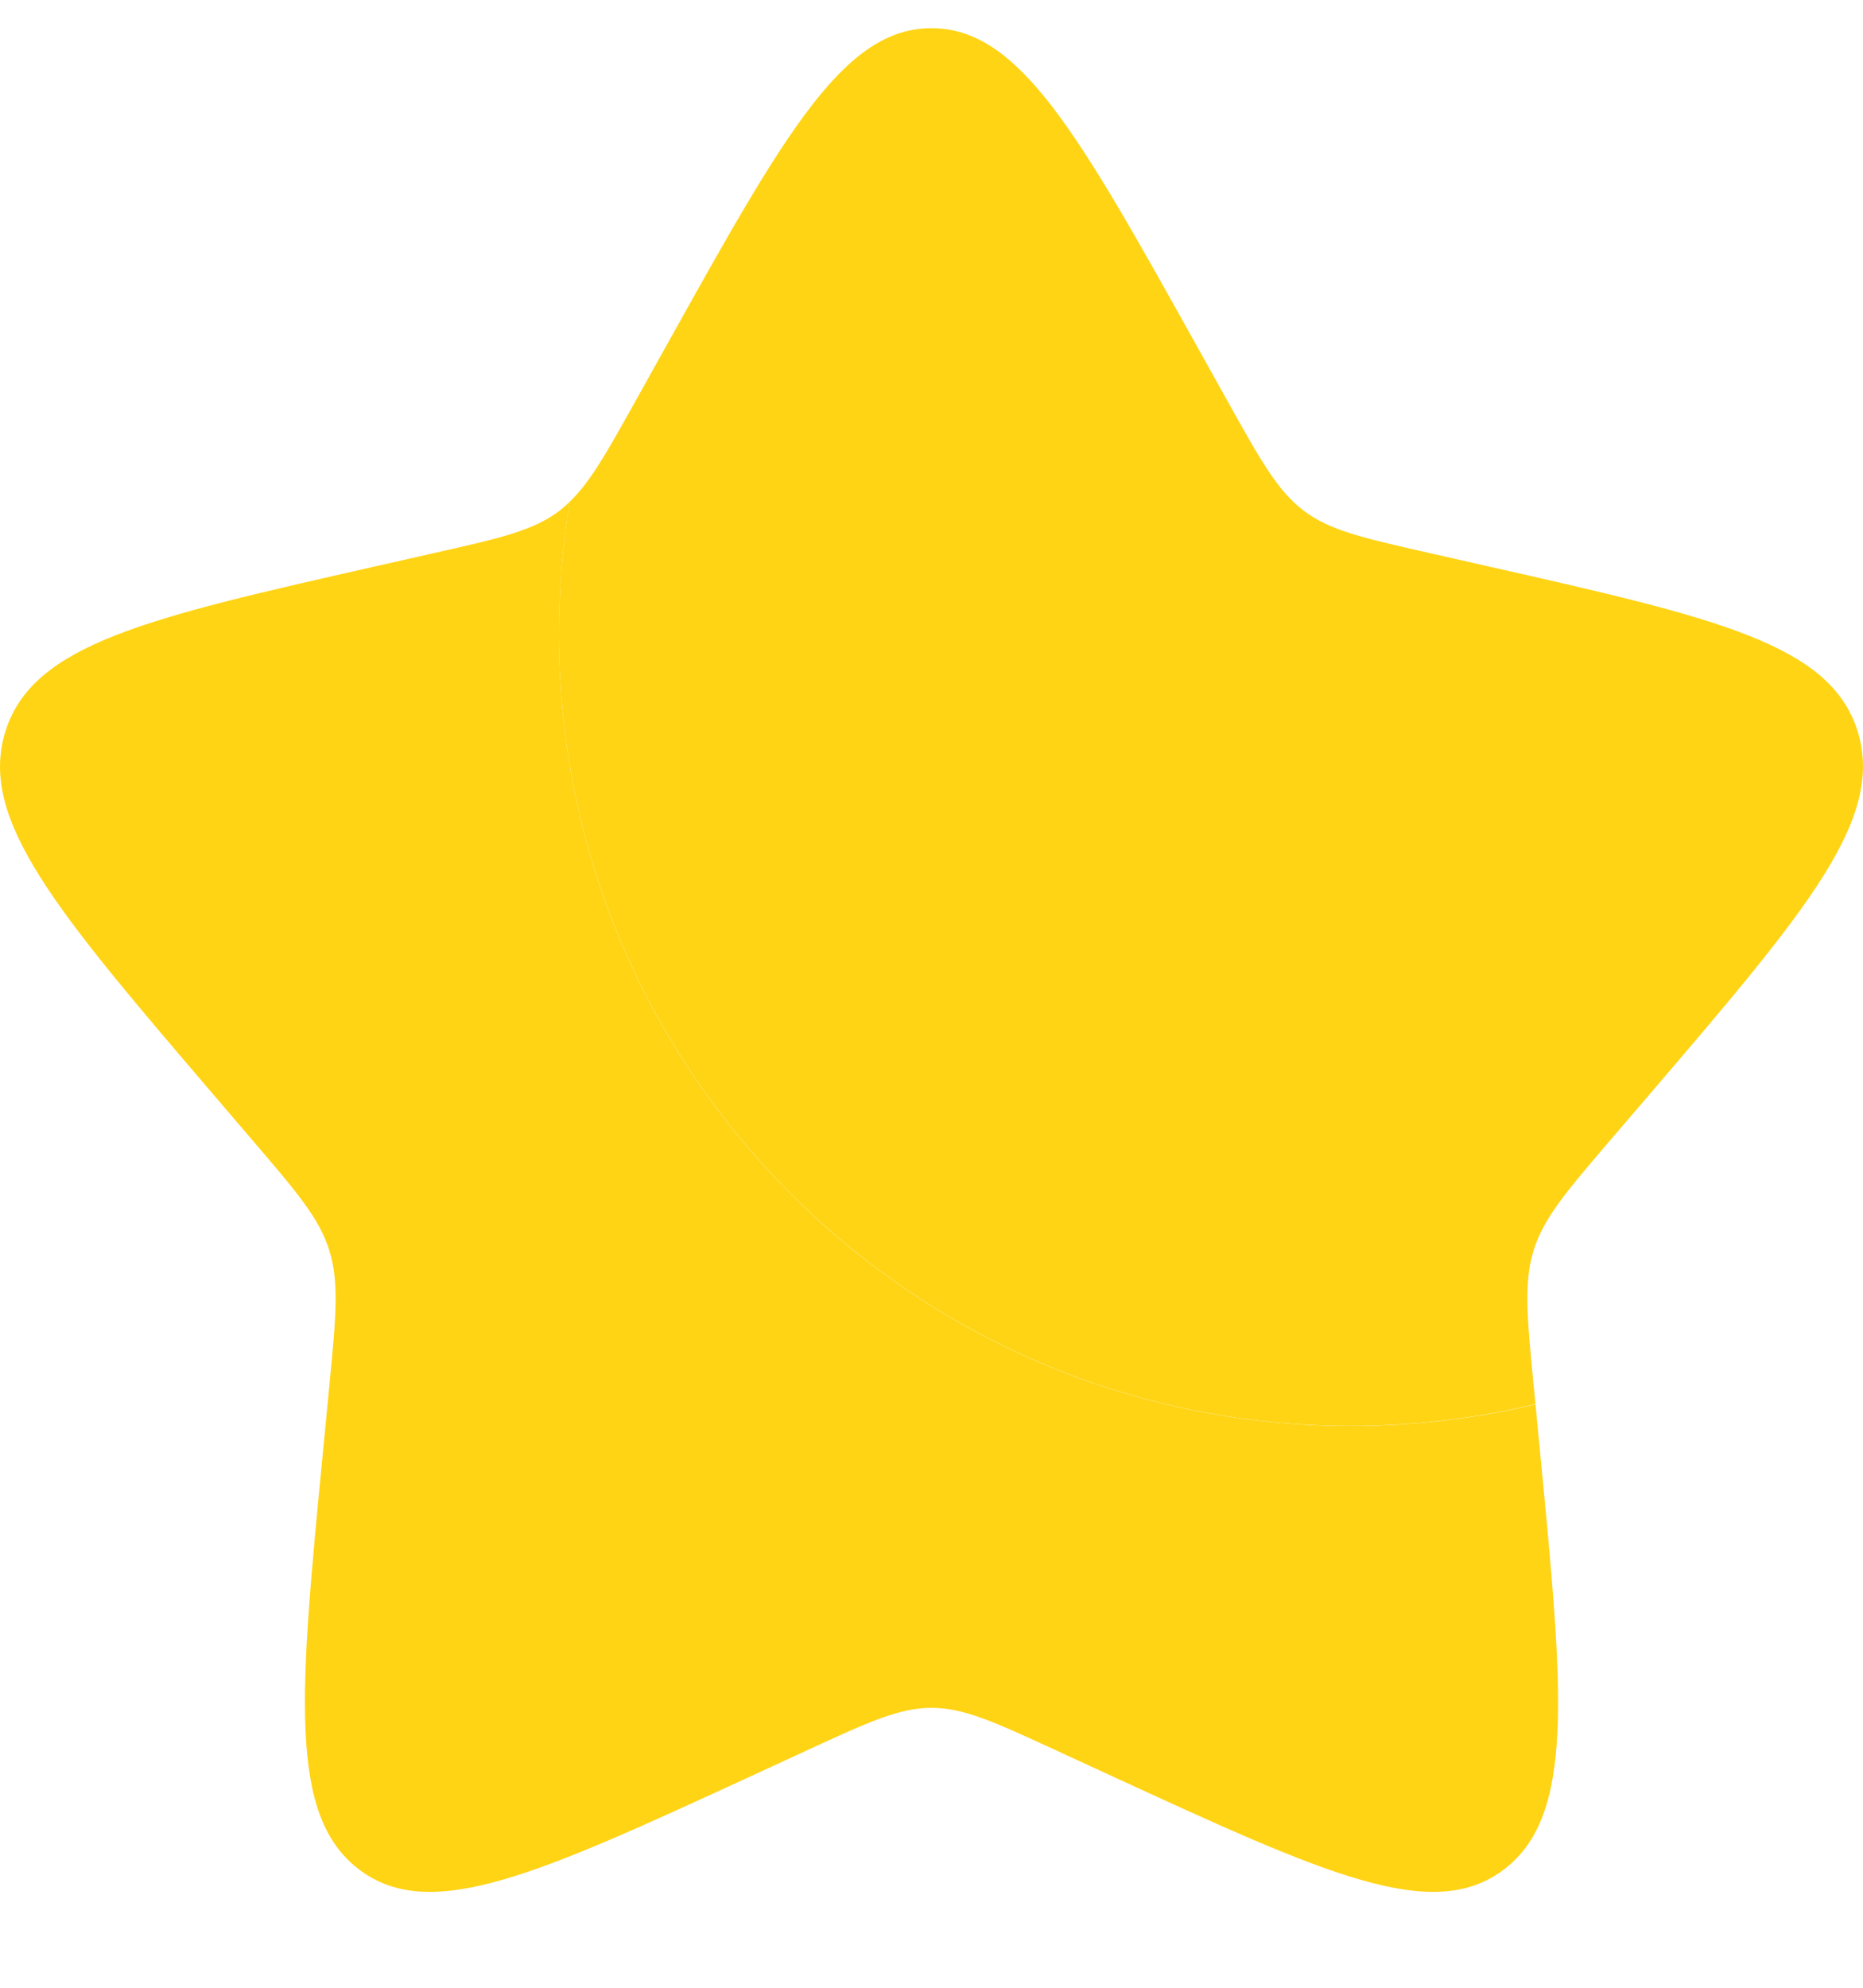 <svg xmlns="http://www.w3.org/2000/svg" width="15" height="16" viewBox="0 0 15 16" fill="none"><path d="M12.363 11.304C11.885 11.418 11.387 11.478 10.875 11.478C7.354 11.478 4.5 8.624 4.5 5.103C4.5 4.741 4.53 4.385 4.588 4.039C4.561 4.065 4.533 4.089 4.504 4.112C4.293 4.271 4.031 4.331 3.507 4.449L3.03 4.557C1.185 4.975 0.263 5.183 0.043 5.889C-0.176 6.595 0.452 7.33 1.71 8.801L2.035 9.181C2.393 9.599 2.572 9.808 2.652 10.067C2.732 10.325 2.705 10.604 2.651 11.162L2.602 11.669C2.412 13.631 2.317 14.612 2.891 15.048C3.466 15.485 4.33 15.087 6.057 14.292L6.504 14.086C6.994 13.86 7.24 13.747 7.5 13.747C7.76 13.747 8.006 13.86 8.496 14.086L8.943 14.292C10.671 15.087 11.534 15.485 12.109 15.048C12.683 14.612 12.588 13.631 12.398 11.669L12.363 11.304Z" fill="#FFD415"></path><path d="M5.365 2.783L5.119 3.224C4.849 3.708 4.714 3.95 4.504 4.11C4.533 4.088 4.561 4.063 4.588 4.037C4.53 4.383 4.5 4.739 4.5 5.102C4.5 8.622 7.354 11.477 10.875 11.477C11.387 11.477 11.885 11.416 12.363 11.302L12.349 11.16C12.295 10.602 12.268 10.323 12.348 10.065C12.428 9.806 12.607 9.597 12.964 9.179L13.29 8.799C14.548 7.328 15.176 6.593 14.957 5.887C14.738 5.182 13.815 4.973 11.97 4.556L11.493 4.448C10.969 4.329 10.707 4.27 10.496 4.11C10.286 3.95 10.151 3.708 9.881 3.224L9.635 2.783C8.685 1.079 8.21 0.227 7.5 0.227C6.79 0.227 6.315 1.079 5.365 2.783Z" fill="#FFD415"></path></svg>